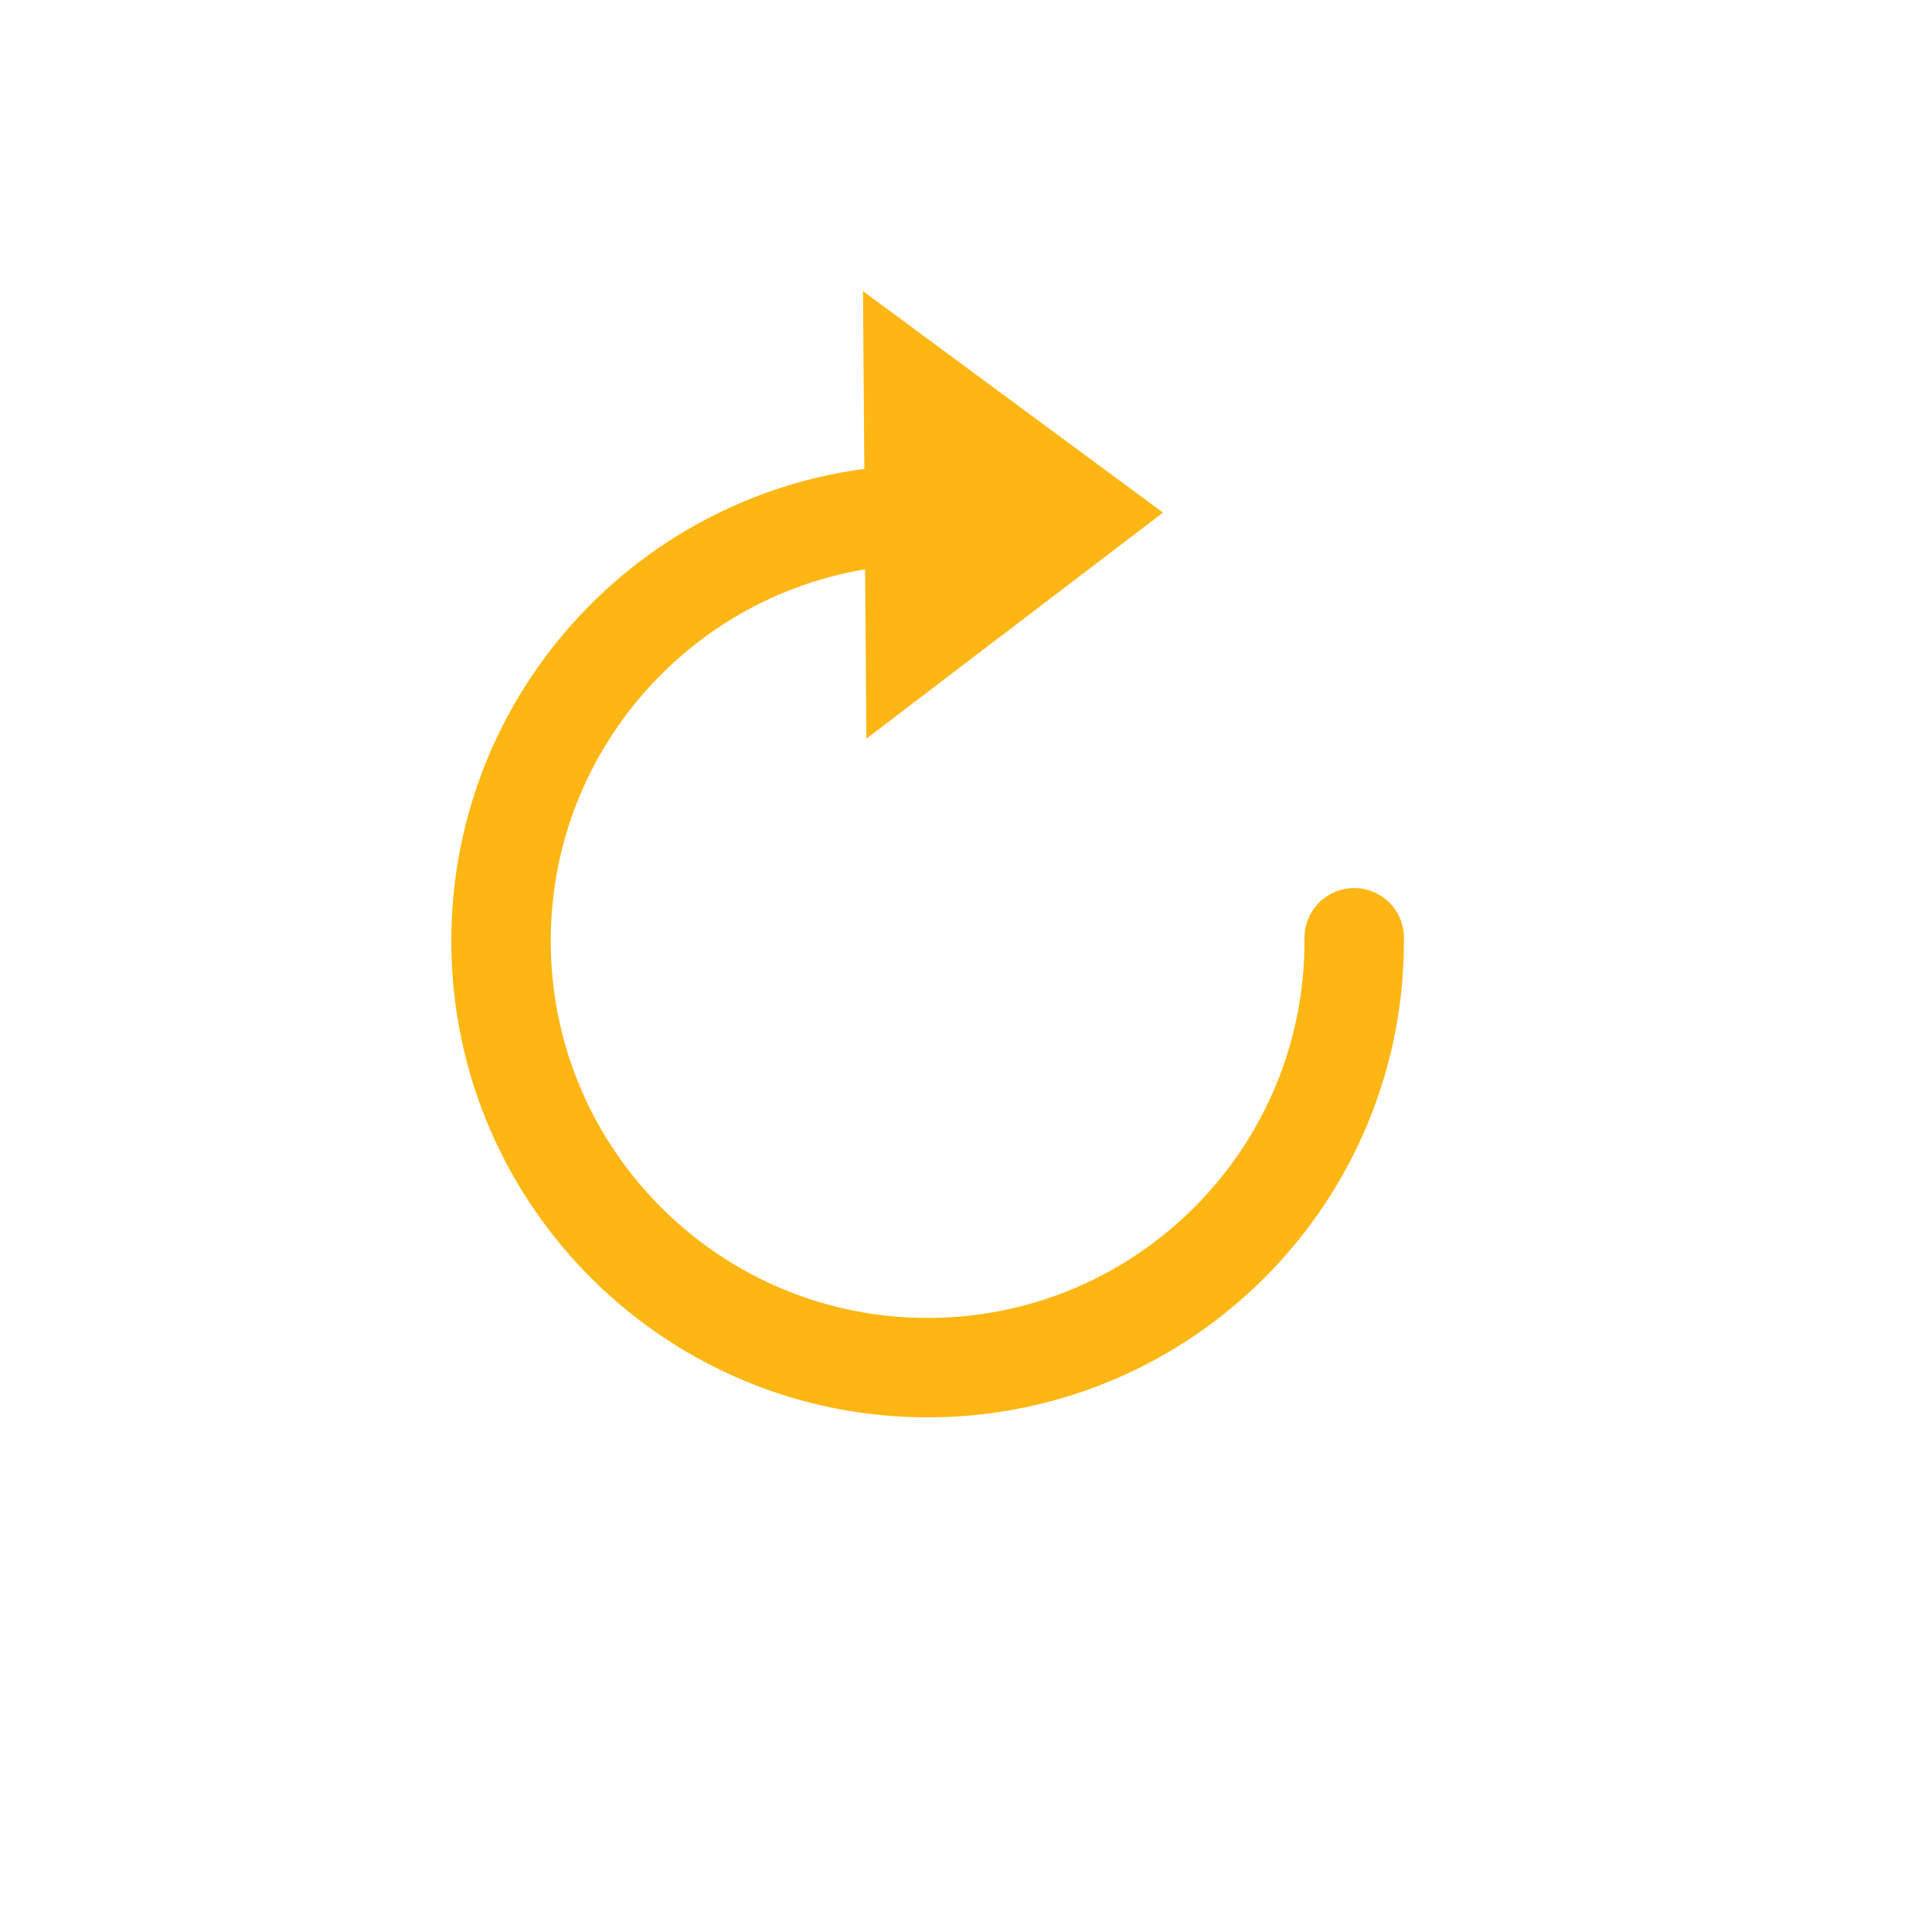 <?xml version="1.0" encoding="UTF-8" standalone="no"?>
<svg xmlns="http://www.w3.org/2000/svg" xmlns:xlink="http://www.w3.org/1999/xlink" xmlns:serif="http://www.serif.com/" width="100%" height="100%" viewBox="0 0 728 728" version="1.1" xml:space="preserve" style="fill-rule:evenodd;clip-rule:evenodd;stroke-linejoin:round;stroke-miterlimit:1.5;">
    <g transform="matrix(1,0,0,1,-5868.1,-24633.6)">
        <g transform="matrix(0.648,-0.005,0.005,0.648,1657.86,8771.73)">
            <g transform="matrix(1.542,0.013,-0.013,1.542,6287.13,24512.7)">
                <path d="M340.537,287.373L452.327,202.058L339.124,118.629L340.537,287.373Z" style="fill:rgb(253,182,20);"></path>
                <path d="M362.33,202.812C273.49,203.556 202.074,276.179 202.818,365.019C203.562,453.8 276.244,525.274 365.025,524.531C453.865,523.787 525.281,451.164 524.536,362.324C525.281,451.164 453.865,523.787 365.025,524.531C276.244,525.274 203.562,453.8 202.818,365.019C202.074,276.179 273.49,203.556 362.33,202.812Z" style="fill:none;stroke:rgb(253,182,20);stroke-width:37.5px;"></path>
            </g>
        </g>
    </g>
</svg>
